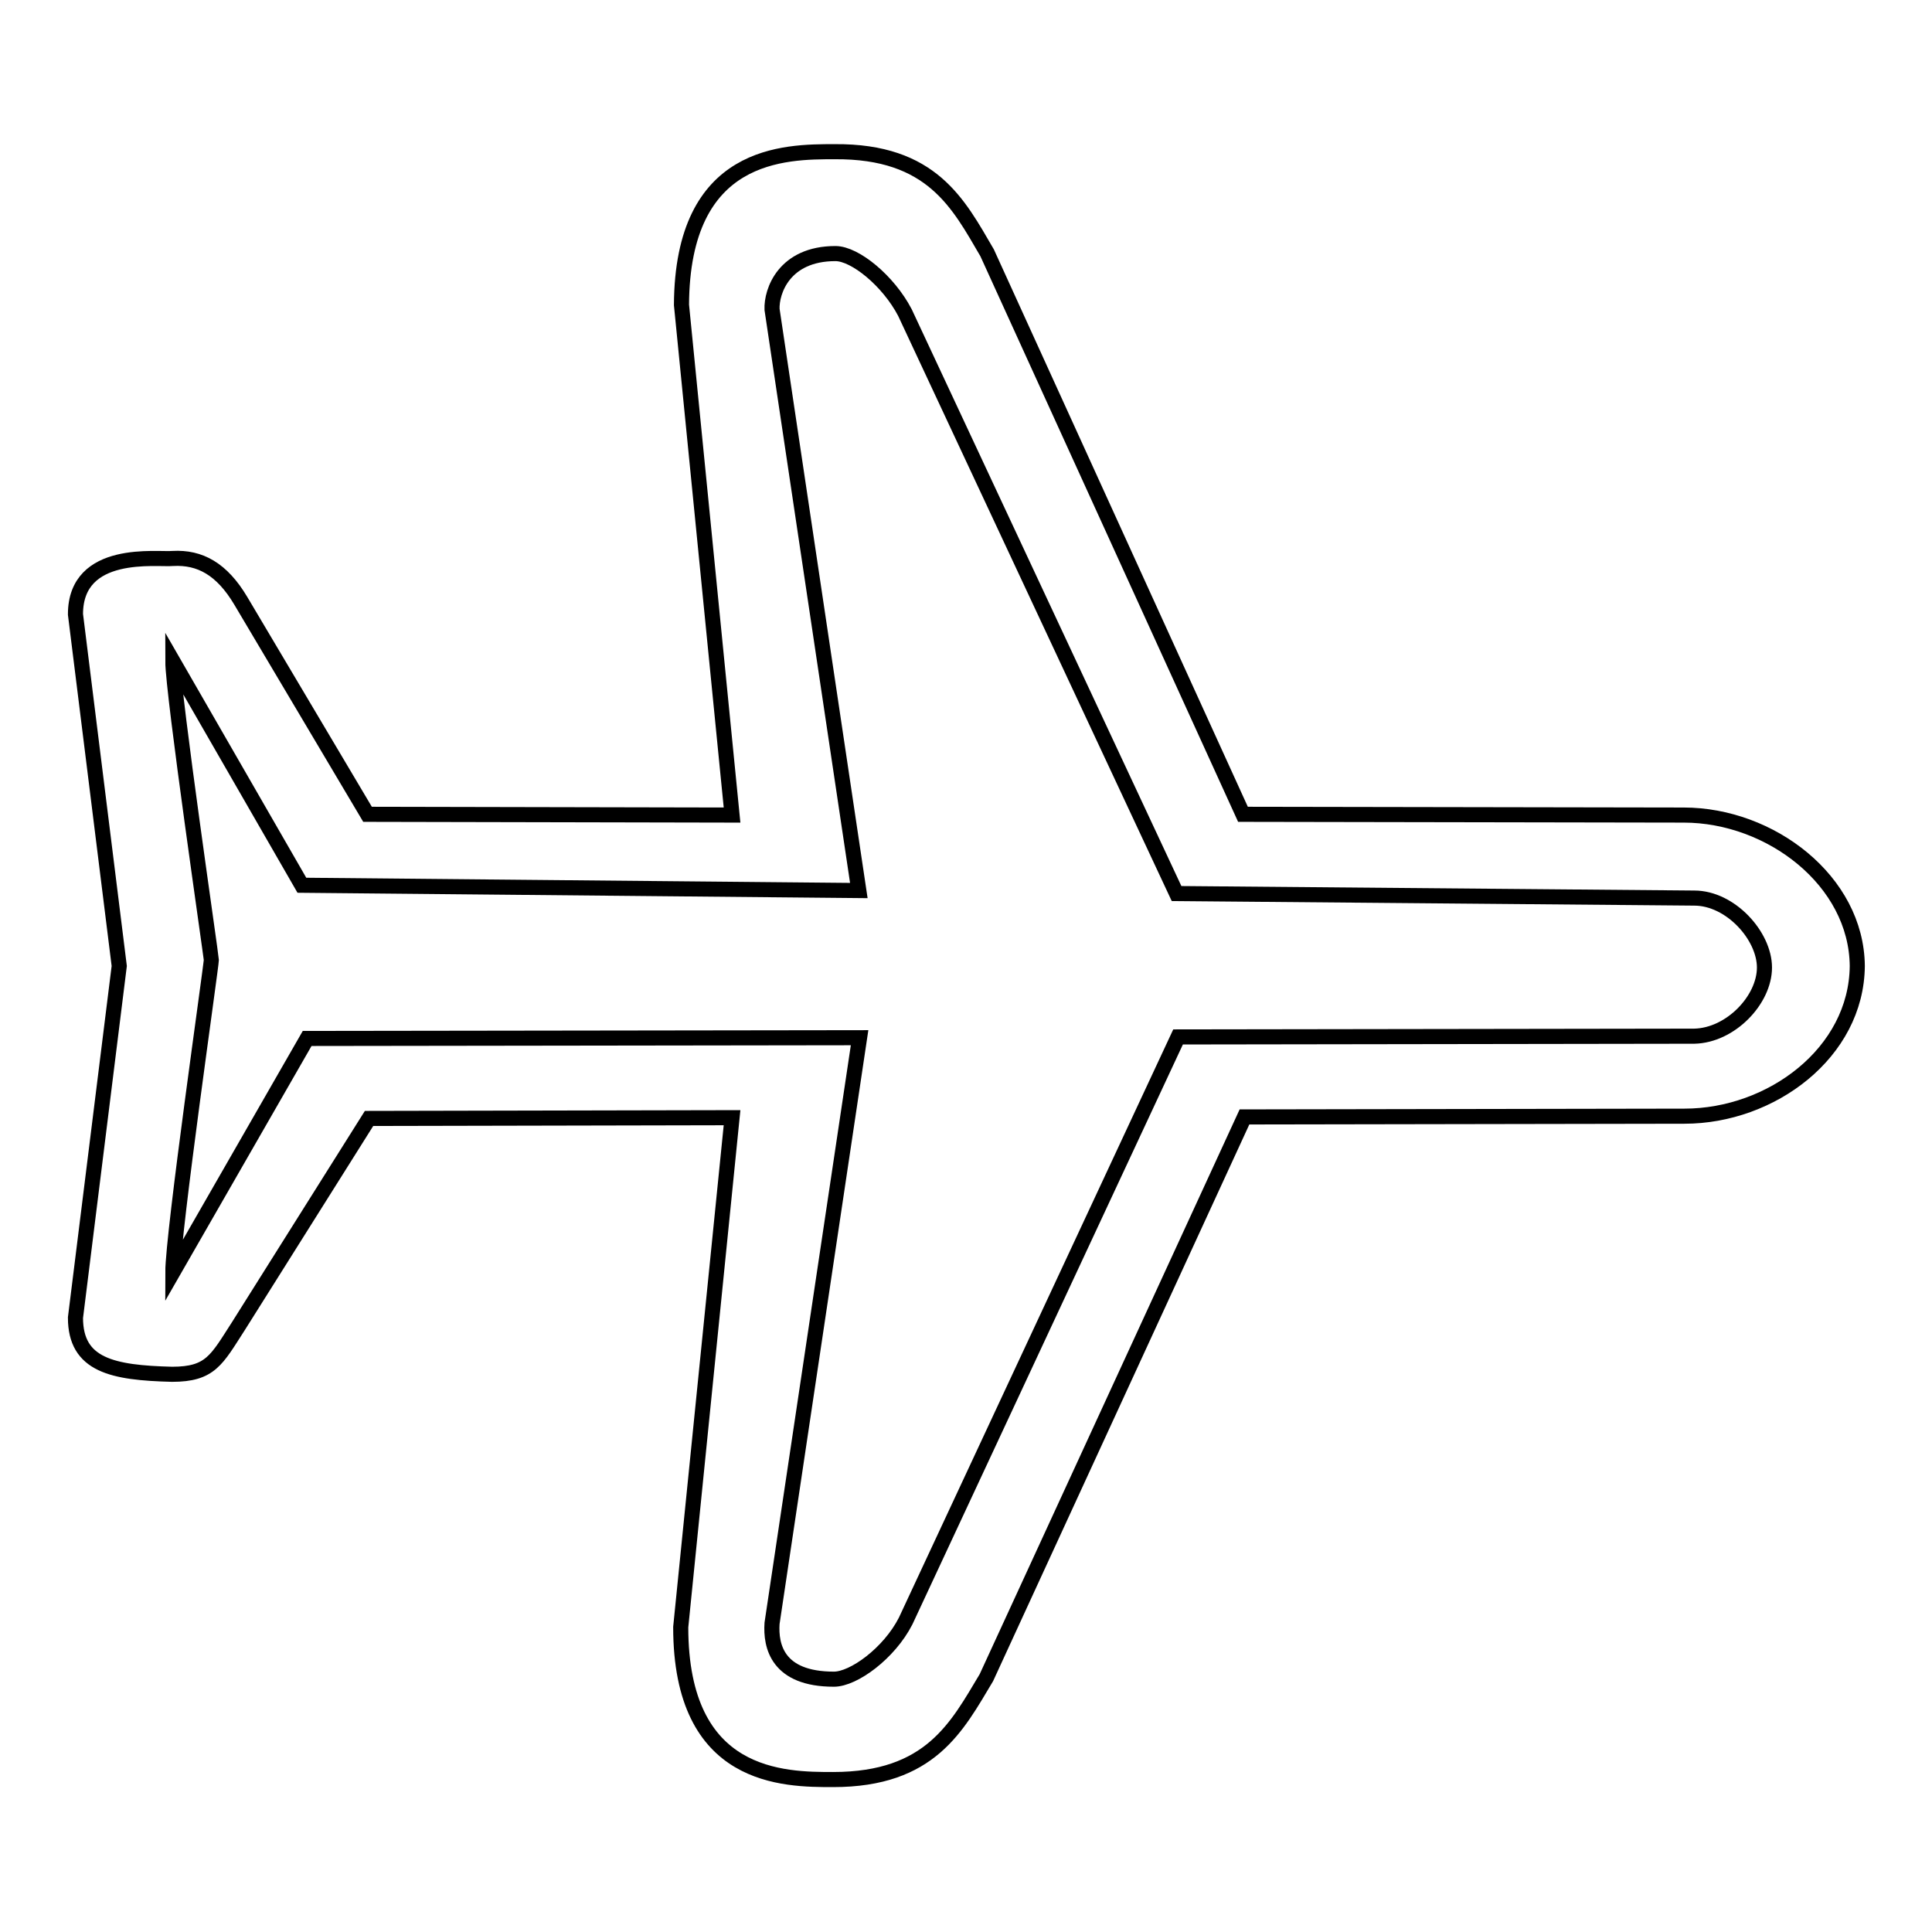 <?xml version="1.0" encoding="utf-8"?>
<!-- Svg Vector Icons : http://www.onlinewebfonts.com/icon -->
<!DOCTYPE svg PUBLIC "-//W3C//DTD SVG 1.1//EN" "http://www.w3.org/Graphics/SVG/1.1/DTD/svg11.dtd">
<svg version="1.1" xmlns="http://www.w3.org/2000/svg" xmlns:xlink="http://www.w3.org/1999/xlink" x="0px" y="0px" viewBox="0 0 256 256" enable-background="new 0 0 256 256" xml:space="preserve">
<g> <path stroke-width="2" fill-opacity="0" stroke="#000000"  d="M223.1,108l-58.4-0.1l-33.9-74.4C127,27,123.5,20,110.6,20.1c-6.6,0-20.2,0-20.3,20.3l6.7,67.6l-48.3-0.1 L31.9,79.6c-2.5-4.2-5.4-5.8-9-5.6C20.9,74.2,10,72.6,10,81.4l5.8,46.6L10,174.6c0,6.3,4.9,7.3,12.8,7.5c5.1,0,5.9-1.9,8.8-6.4 l17.3-27.5l48.1-0.1l-6.8,67.5c0,20.2,13.7,20.2,20.2,20.2c12.9,0,16.4-7,20.3-13.5l34.2-74.3l58.3-0.1c11.5,0,22.8-8.4,22.9-19.9 C246,116.7,234.6,108,223.1,108z M224.5,137.3l-68.4,0.1L120,214.8c-2.2,4.3-6.9,7.7-9.5,7.7c-7.5,0-8.4-4.4-8.2-7.4l11.6-77.6 l-73.2,0.1l-17.8,31c0-5.2,5.1-40.6,5.1-41.4c0-0.5-5.1-35.3-5.1-39.6L40,117.3l73.8,0.7l-11.5-77c-0.1-2.4,1.6-7.4,8.4-7.4 c2.6,0,7,3.6,9.2,7.8l36,77l68.6,0.6c4.8,0,9.3,5,9.3,9.2C233.8,132.5,229.3,137.2,224.5,137.3z"/></g>
</svg>